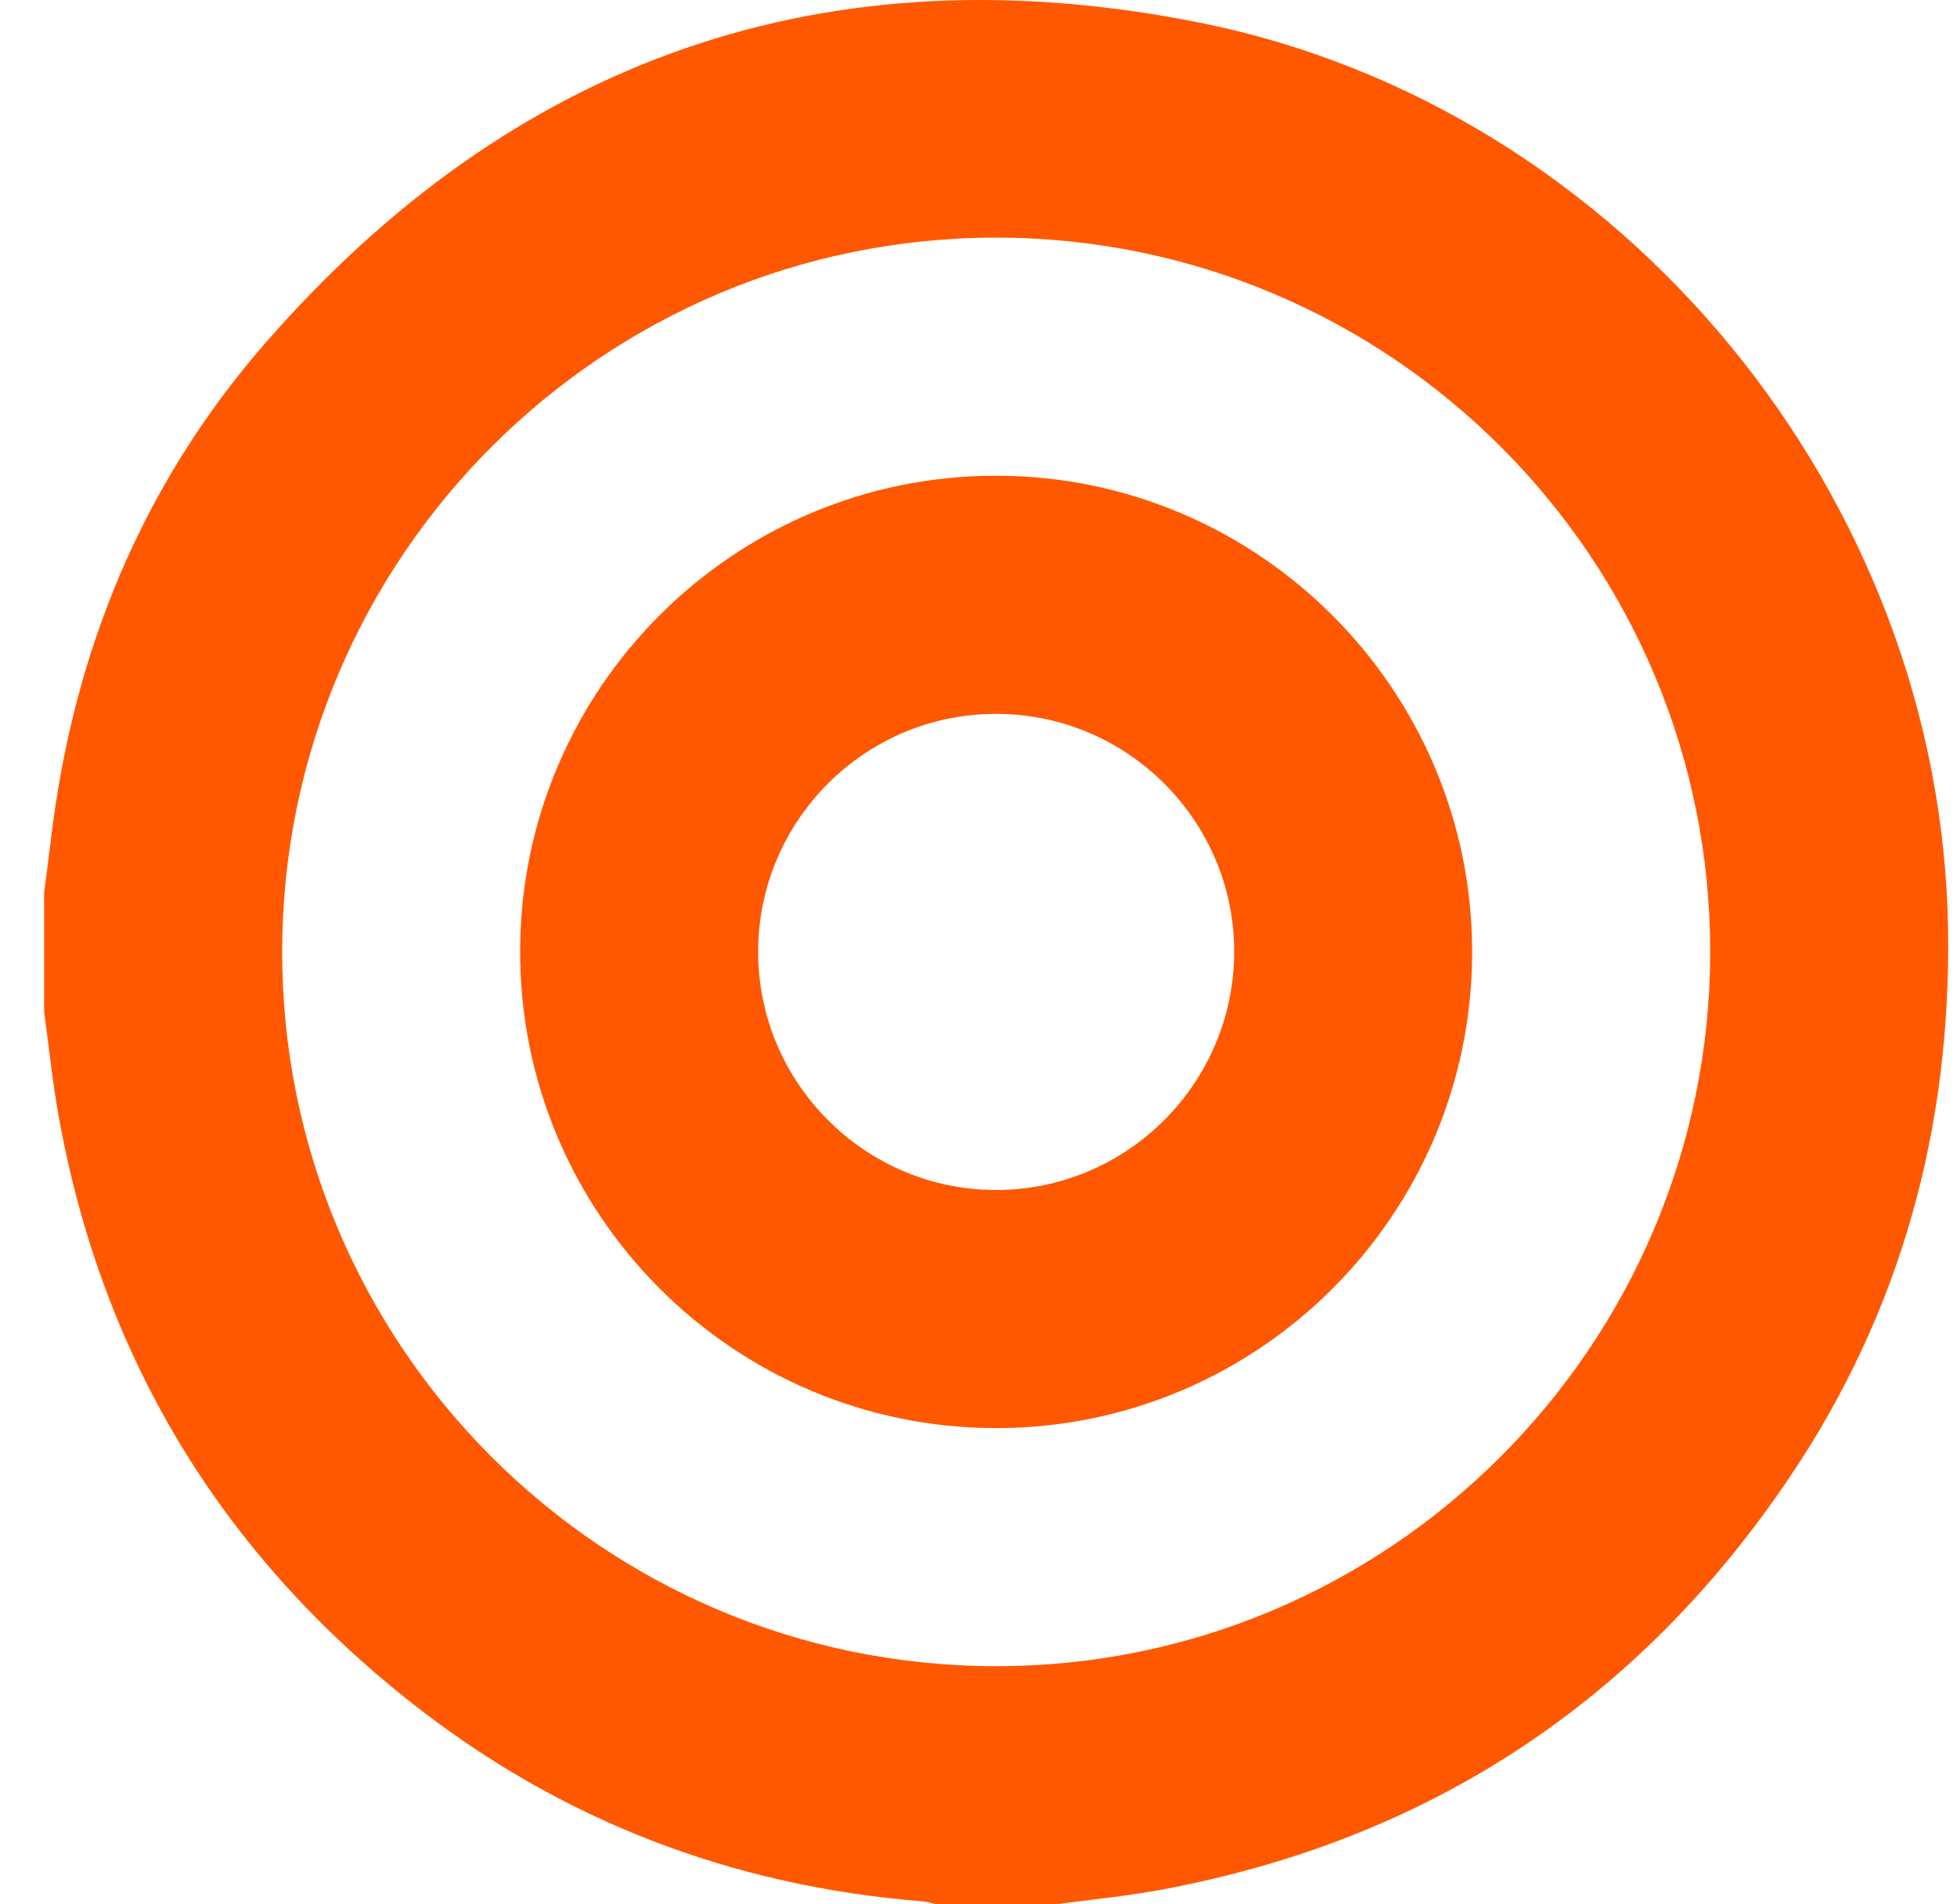 <?xml version="1.0" encoding="UTF-8"?> <svg xmlns="http://www.w3.org/2000/svg" width="37" height="36" viewBox="0 0 37 36" fill="none"><path d="M0.834 19.121C0.834 18.37 0.834 17.621 0.834 16.871C0.878 16.535 0.924 16.201 0.963 15.866C1.38 12.353 2.672 9.187 4.986 6.521C9.692 1.099 15.636 -0.981 22.68 0.428C30.699 2.032 36.717 9.413 36.831 17.591C36.884 21.339 35.937 24.806 33.841 27.918C30.98 32.167 27.015 34.779 21.969 35.721C21.305 35.845 20.629 35.909 19.959 36C19.209 36 18.458 36 17.709 36C17.619 35.98 17.53 35.949 17.439 35.943C13.854 35.657 10.626 34.427 7.799 32.205C4.161 29.346 1.916 25.629 1.103 21.065C0.989 20.422 0.923 19.77 0.834 19.123L0.834 19.121ZM18.847 4.492C11.401 4.483 5.345 10.527 5.335 17.98C5.324 25.425 11.371 31.488 18.818 31.498C26.256 31.508 32.324 25.45 32.334 18.006C32.343 10.557 26.299 4.502 18.847 4.492Z" fill="#FF5800"></path><path d="M18.835 8.993C23.803 8.996 27.845 13.05 27.833 18.018C27.82 22.977 23.787 27 18.828 26.997C13.857 26.994 9.823 22.947 9.834 17.973C9.844 13.015 13.878 8.991 18.835 8.993ZM18.823 13.495C16.346 13.499 14.333 15.516 14.334 17.996C14.335 20.472 16.352 22.493 18.826 22.496C21.316 22.498 23.34 20.467 23.334 17.974C23.327 15.502 21.302 13.491 18.823 13.495Z" fill="#FF5800"></path></svg> 